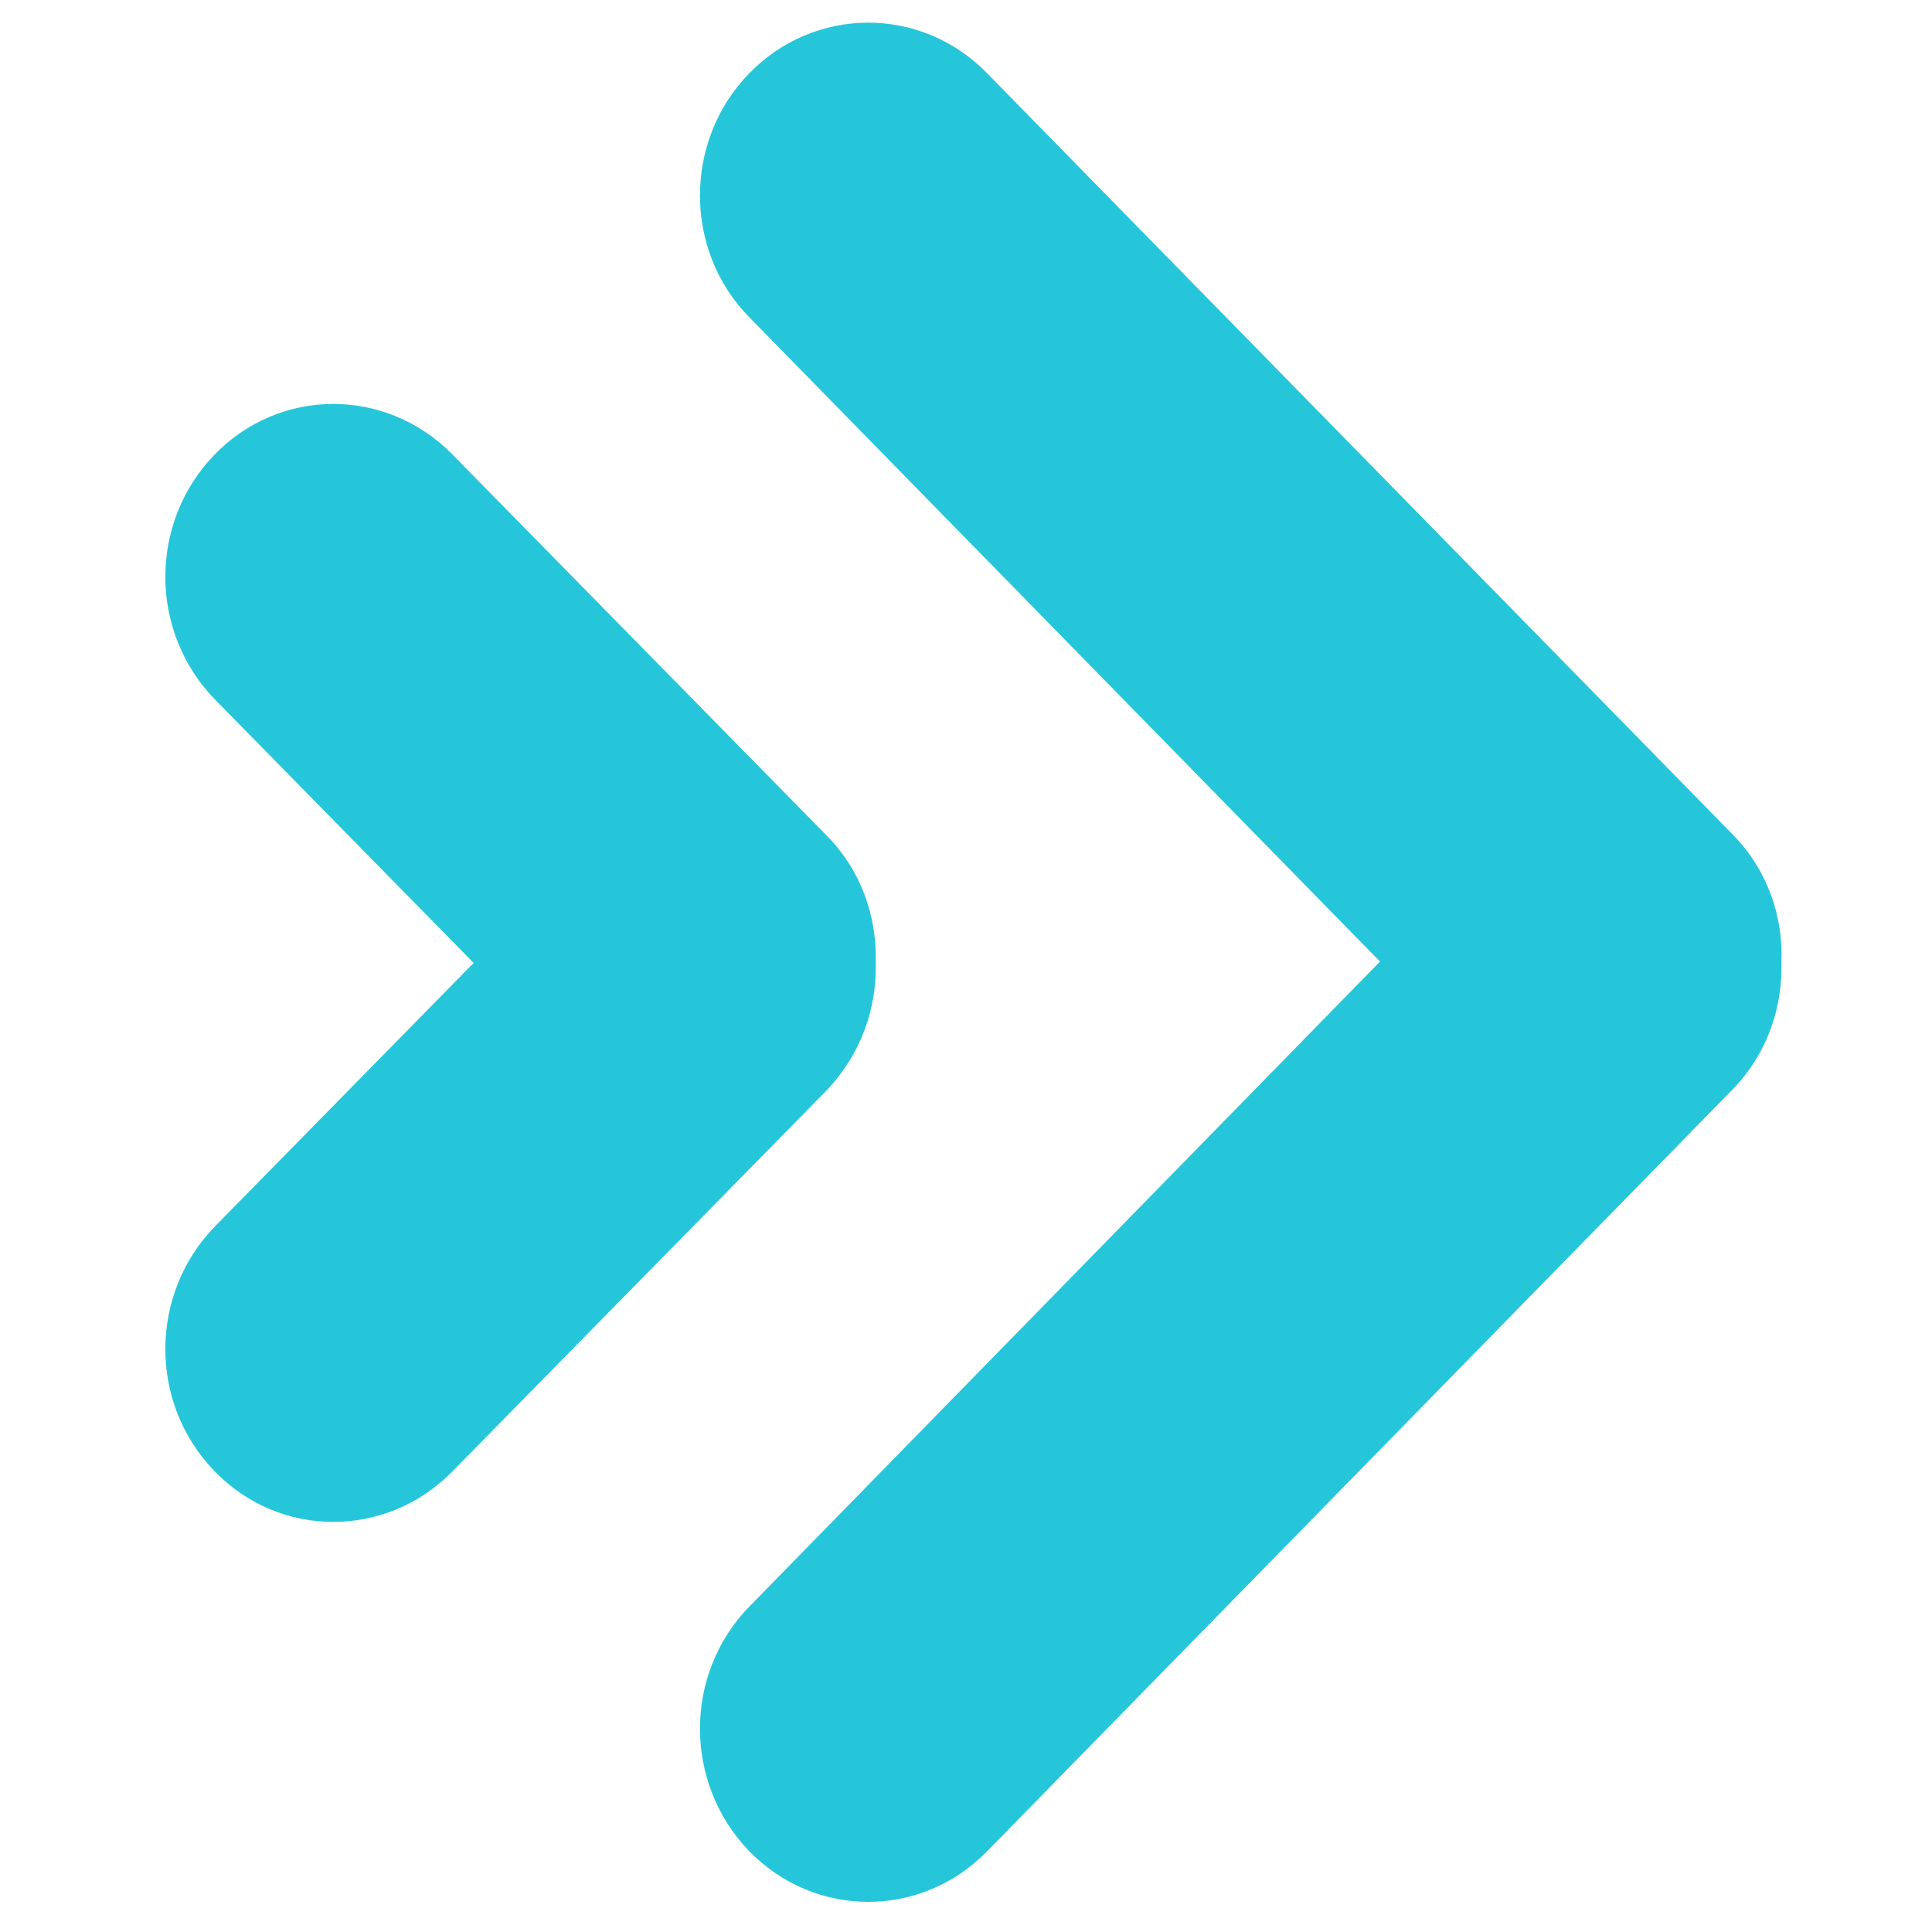 <?xml version="1.0" encoding="utf-8"?>
<!-- Generator: Adobe Illustrator 21.1.0, SVG Export Plug-In . SVG Version: 6.00 Build 0)  -->
<svg version="1.1" id="圖層_1" xmlns="http://www.w3.org/2000/svg" xmlns:xlink="http://www.w3.org/1999/xlink" x="0px" y="0px"
	 viewBox="0 0 283.5 283.5" style="enable-background:new 0 0 283.5 283.5;" xml:space="preserve">
<style type="text/css">
	.st0{fill:#26C6DA;}
</style>
<g>
	<g>
		<path class="st0" d="M254.3,122.5L144.8,10.7c-9.7-9.9-25.3-9.8-34.9,0.1s-9.6,26,0.1,35.8l92.5,94.5L110,235.7
			c-9.7,9.9-9.7,25.9-0.1,35.9c9.6,9.9,25.2,10,34.9,0.1l109.4-111.8c5-5.1,7.4-11.9,7.2-18.7C261.7,134.4,259.3,127.6,254.3,122.5z
			 M128.5,141.2c0.2-6.8-2.2-13.6-7.3-18.7L66.3,66.6c-9.7-9.8-25.3-9.8-34.9,0.2s-9.5,26,0.2,35.9l37.9,38.6l-37.9,38.6
			c-9.7,9.9-9.8,25.9-0.2,35.9s25.2,10,34.9,0.2l54.9-55.9C126.3,154.8,128.7,148,128.5,141.2z"/>
	</g>
</g>
</svg>
